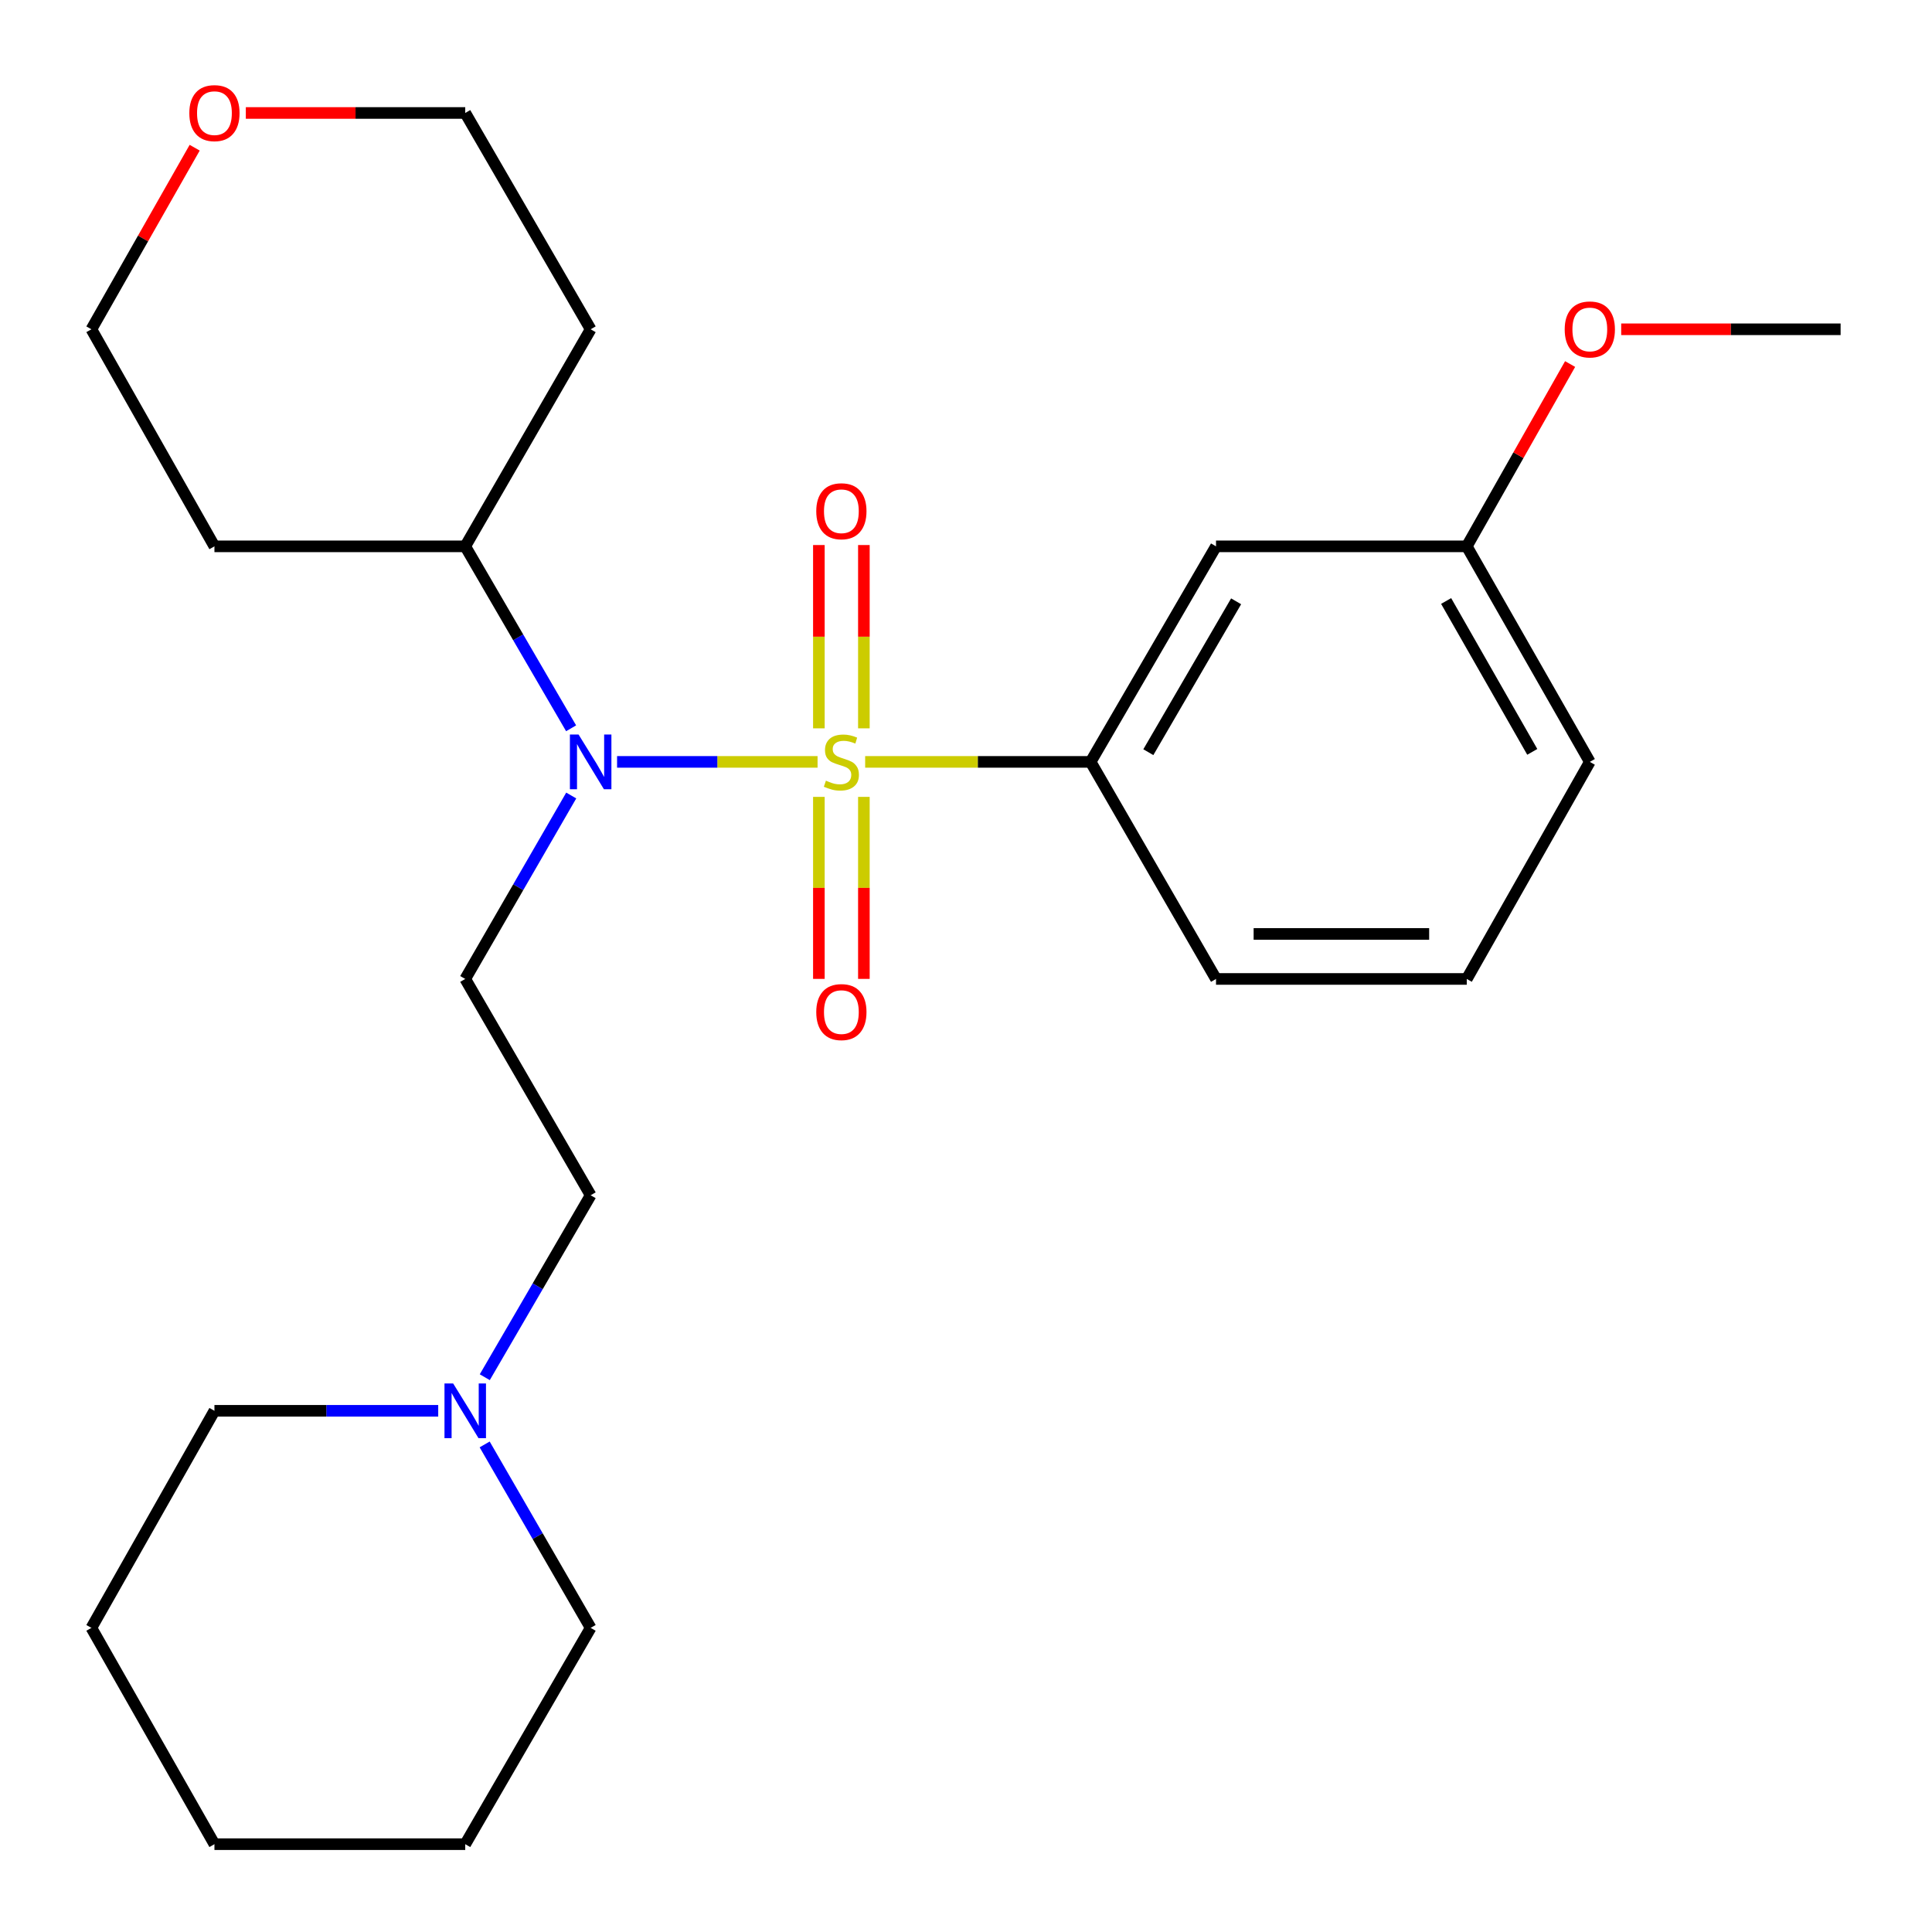 <?xml version='1.0' encoding='iso-8859-1'?>
<svg version='1.1' baseProfile='full'
              xmlns='http://www.w3.org/2000/svg'
                      xmlns:rdkit='http://www.rdkit.org/xml'
                      xmlns:xlink='http://www.w3.org/1999/xlink'
                  xml:space='preserve'
width='1000px' height='1000px' viewBox='0 0 1000 1000'>
<!-- END OF HEADER -->
<rect style='opacity:1.0;fill:#FFFFFF;stroke:none' width='1000' height='1000' x='0' y='0'> </rect>
<path class='bond-0' d='M 423.171,394.351 L 371.285,394.351' style='fill:none;fill-rule:evenodd;stroke:#CCCC00;stroke-width:6px;stroke-linecap:butt;stroke-linejoin:miter;stroke-opacity:1' />
<path class='bond-0' d='M 371.285,394.351 L 319.399,394.351' style='fill:none;fill-rule:evenodd;stroke:#0000FF;stroke-width:6px;stroke-linecap:butt;stroke-linejoin:miter;stroke-opacity:1' />
<path class='bond-1' d='M 447.801,394.351 L 506.153,394.351' style='fill:none;fill-rule:evenodd;stroke:#CCCC00;stroke-width:6px;stroke-linecap:butt;stroke-linejoin:miter;stroke-opacity:1' />
<path class='bond-1' d='M 506.153,394.351 L 564.504,394.351' style='fill:none;fill-rule:evenodd;stroke:#000000;stroke-width:6px;stroke-linecap:butt;stroke-linejoin:miter;stroke-opacity:1' />
<path class='bond-3' d='M 447.144,376.985 L 447.144,329.548' style='fill:none;fill-rule:evenodd;stroke:#CCCC00;stroke-width:6px;stroke-linecap:butt;stroke-linejoin:miter;stroke-opacity:1' />
<path class='bond-3' d='M 447.144,329.548 L 447.144,282.111' style='fill:none;fill-rule:evenodd;stroke:#FF0000;stroke-width:6px;stroke-linecap:butt;stroke-linejoin:miter;stroke-opacity:1' />
<path class='bond-3' d='M 423.847,376.985 L 423.847,329.548' style='fill:none;fill-rule:evenodd;stroke:#CCCC00;stroke-width:6px;stroke-linecap:butt;stroke-linejoin:miter;stroke-opacity:1' />
<path class='bond-3' d='M 423.847,329.548 L 423.847,282.111' style='fill:none;fill-rule:evenodd;stroke:#FF0000;stroke-width:6px;stroke-linecap:butt;stroke-linejoin:miter;stroke-opacity:1' />
<path class='bond-4' d='M 423.847,412.466 L 423.847,459.569' style='fill:none;fill-rule:evenodd;stroke:#CCCC00;stroke-width:6px;stroke-linecap:butt;stroke-linejoin:miter;stroke-opacity:1' />
<path class='bond-4' d='M 423.847,459.569 L 423.847,506.671' style='fill:none;fill-rule:evenodd;stroke:#FF0000;stroke-width:6px;stroke-linecap:butt;stroke-linejoin:miter;stroke-opacity:1' />
<path class='bond-4' d='M 447.144,412.466 L 447.144,459.569' style='fill:none;fill-rule:evenodd;stroke:#CCCC00;stroke-width:6px;stroke-linecap:butt;stroke-linejoin:miter;stroke-opacity:1' />
<path class='bond-4' d='M 447.144,459.569 L 447.144,506.671' style='fill:none;fill-rule:evenodd;stroke:#FF0000;stroke-width:6px;stroke-linecap:butt;stroke-linejoin:miter;stroke-opacity:1' />
<path class='bond-2' d='M 295.667,411.755 L 268.236,459.229' style='fill:none;fill-rule:evenodd;stroke:#0000FF;stroke-width:6px;stroke-linecap:butt;stroke-linejoin:miter;stroke-opacity:1' />
<path class='bond-2' d='M 268.236,459.229 L 240.804,506.703' style='fill:none;fill-rule:evenodd;stroke:#000000;stroke-width:6px;stroke-linecap:butt;stroke-linejoin:miter;stroke-opacity:1' />
<path class='bond-7' d='M 295.606,376.964 L 268.205,329.876' style='fill:none;fill-rule:evenodd;stroke:#0000FF;stroke-width:6px;stroke-linecap:butt;stroke-linejoin:miter;stroke-opacity:1' />
<path class='bond-7' d='M 268.205,329.876 L 240.804,282.788' style='fill:none;fill-rule:evenodd;stroke:#000000;stroke-width:6px;stroke-linecap:butt;stroke-linejoin:miter;stroke-opacity:1' />
<path class='bond-5' d='M 564.504,394.351 L 629.41,282.788' style='fill:none;fill-rule:evenodd;stroke:#000000;stroke-width:6px;stroke-linecap:butt;stroke-linejoin:miter;stroke-opacity:1' />
<path class='bond-5' d='M 594.377,389.331 L 639.811,311.237' style='fill:none;fill-rule:evenodd;stroke:#000000;stroke-width:6px;stroke-linecap:butt;stroke-linejoin:miter;stroke-opacity:1' />
<path class='bond-13' d='M 564.504,394.351 L 629.41,506.703' style='fill:none;fill-rule:evenodd;stroke:#000000;stroke-width:6px;stroke-linecap:butt;stroke-linejoin:miter;stroke-opacity:1' />
<path class='bond-8' d='M 240.804,506.703 L 305.723,618.667' style='fill:none;fill-rule:evenodd;stroke:#000000;stroke-width:6px;stroke-linecap:butt;stroke-linejoin:miter;stroke-opacity:1' />
<path class='bond-10' d='M 629.41,282.788 L 759.196,282.788' style='fill:none;fill-rule:evenodd;stroke:#000000;stroke-width:6px;stroke-linecap:butt;stroke-linejoin:miter;stroke-opacity:1' />
<path class='bond-6' d='M 250.922,712.843 L 278.322,665.755' style='fill:none;fill-rule:evenodd;stroke:#0000FF;stroke-width:6px;stroke-linecap:butt;stroke-linejoin:miter;stroke-opacity:1' />
<path class='bond-6' d='M 278.322,665.755 L 305.723,618.667' style='fill:none;fill-rule:evenodd;stroke:#000000;stroke-width:6px;stroke-linecap:butt;stroke-linejoin:miter;stroke-opacity:1' />
<path class='bond-15' d='M 226.819,730.229 L 168.906,730.229' style='fill:none;fill-rule:evenodd;stroke:#0000FF;stroke-width:6px;stroke-linecap:butt;stroke-linejoin:miter;stroke-opacity:1' />
<path class='bond-15' d='M 168.906,730.229 L 110.993,730.229' style='fill:none;fill-rule:evenodd;stroke:#000000;stroke-width:6px;stroke-linecap:butt;stroke-linejoin:miter;stroke-opacity:1' />
<path class='bond-16' d='M 250.861,747.633 L 278.292,795.107' style='fill:none;fill-rule:evenodd;stroke:#0000FF;stroke-width:6px;stroke-linecap:butt;stroke-linejoin:miter;stroke-opacity:1' />
<path class='bond-16' d='M 278.292,795.107 L 305.723,842.582' style='fill:none;fill-rule:evenodd;stroke:#000000;stroke-width:6px;stroke-linecap:butt;stroke-linejoin:miter;stroke-opacity:1' />
<path class='bond-11' d='M 240.804,282.788 L 305.723,170.436' style='fill:none;fill-rule:evenodd;stroke:#000000;stroke-width:6px;stroke-linecap:butt;stroke-linejoin:miter;stroke-opacity:1' />
<path class='bond-12' d='M 240.804,282.788 L 110.993,282.788' style='fill:none;fill-rule:evenodd;stroke:#000000;stroke-width:6px;stroke-linecap:butt;stroke-linejoin:miter;stroke-opacity:1' />
<path class='bond-9' d='M 100.765,76.452 L 74.035,123.444' style='fill:none;fill-rule:evenodd;stroke:#FF0000;stroke-width:6px;stroke-linecap:butt;stroke-linejoin:miter;stroke-opacity:1' />
<path class='bond-9' d='M 74.035,123.444 L 47.304,170.436' style='fill:none;fill-rule:evenodd;stroke:#000000;stroke-width:6px;stroke-linecap:butt;stroke-linejoin:miter;stroke-opacity:1' />
<path class='bond-26' d='M 127.238,58.472 L 184.021,58.472' style='fill:none;fill-rule:evenodd;stroke:#FF0000;stroke-width:6px;stroke-linecap:butt;stroke-linejoin:miter;stroke-opacity:1' />
<path class='bond-26' d='M 184.021,58.472 L 240.804,58.472' style='fill:none;fill-rule:evenodd;stroke:#000000;stroke-width:6px;stroke-linecap:butt;stroke-linejoin:miter;stroke-opacity:1' />
<path class='bond-14' d='M 759.196,282.788 L 785.941,235.606' style='fill:none;fill-rule:evenodd;stroke:#000000;stroke-width:6px;stroke-linecap:butt;stroke-linejoin:miter;stroke-opacity:1' />
<path class='bond-14' d='M 785.941,235.606 L 812.687,188.425' style='fill:none;fill-rule:evenodd;stroke:#FF0000;stroke-width:6px;stroke-linecap:butt;stroke-linejoin:miter;stroke-opacity:1' />
<path class='bond-25' d='M 759.196,282.788 L 822.885,394.351' style='fill:none;fill-rule:evenodd;stroke:#000000;stroke-width:6px;stroke-linecap:butt;stroke-linejoin:miter;stroke-opacity:1' />
<path class='bond-25' d='M 748.517,311.072 L 793.1,389.166' style='fill:none;fill-rule:evenodd;stroke:#000000;stroke-width:6px;stroke-linecap:butt;stroke-linejoin:miter;stroke-opacity:1' />
<path class='bond-17' d='M 305.723,170.436 L 240.804,58.472' style='fill:none;fill-rule:evenodd;stroke:#000000;stroke-width:6px;stroke-linecap:butt;stroke-linejoin:miter;stroke-opacity:1' />
<path class='bond-18' d='M 110.993,282.788 L 47.304,170.436' style='fill:none;fill-rule:evenodd;stroke:#000000;stroke-width:6px;stroke-linecap:butt;stroke-linejoin:miter;stroke-opacity:1' />
<path class='bond-19' d='M 629.41,506.703 L 759.196,506.703' style='fill:none;fill-rule:evenodd;stroke:#000000;stroke-width:6px;stroke-linecap:butt;stroke-linejoin:miter;stroke-opacity:1' />
<path class='bond-19' d='M 648.878,483.407 L 739.728,483.407' style='fill:none;fill-rule:evenodd;stroke:#000000;stroke-width:6px;stroke-linecap:butt;stroke-linejoin:miter;stroke-opacity:1' />
<path class='bond-21' d='M 839.13,170.436 L 895.913,170.436' style='fill:none;fill-rule:evenodd;stroke:#FF0000;stroke-width:6px;stroke-linecap:butt;stroke-linejoin:miter;stroke-opacity:1' />
<path class='bond-21' d='M 895.913,170.436 L 952.696,170.436' style='fill:none;fill-rule:evenodd;stroke:#000000;stroke-width:6px;stroke-linecap:butt;stroke-linejoin:miter;stroke-opacity:1' />
<path class='bond-22' d='M 110.993,730.229 L 47.304,842.582' style='fill:none;fill-rule:evenodd;stroke:#000000;stroke-width:6px;stroke-linecap:butt;stroke-linejoin:miter;stroke-opacity:1' />
<path class='bond-23' d='M 305.723,842.582 L 240.804,954.545' style='fill:none;fill-rule:evenodd;stroke:#000000;stroke-width:6px;stroke-linecap:butt;stroke-linejoin:miter;stroke-opacity:1' />
<path class='bond-20' d='M 759.196,506.703 L 822.885,394.351' style='fill:none;fill-rule:evenodd;stroke:#000000;stroke-width:6px;stroke-linecap:butt;stroke-linejoin:miter;stroke-opacity:1' />
<path class='bond-27' d='M 47.304,842.582 L 110.993,954.545' style='fill:none;fill-rule:evenodd;stroke:#000000;stroke-width:6px;stroke-linecap:butt;stroke-linejoin:miter;stroke-opacity:1' />
<path class='bond-24' d='M 240.804,954.545 L 110.993,954.545' style='fill:none;fill-rule:evenodd;stroke:#000000;stroke-width:6px;stroke-linecap:butt;stroke-linejoin:miter;stroke-opacity:1' />
<path  class='atom-0' d='M 427.496 404.071
Q 427.816 404.191, 429.136 404.751
Q 430.456 405.311, 431.896 405.671
Q 433.376 405.991, 434.816 405.991
Q 437.496 405.991, 439.056 404.711
Q 440.616 403.391, 440.616 401.111
Q 440.616 399.551, 439.816 398.591
Q 439.056 397.631, 437.856 397.111
Q 436.656 396.591, 434.656 395.991
Q 432.136 395.231, 430.616 394.511
Q 429.136 393.791, 428.056 392.271
Q 427.016 390.751, 427.016 388.191
Q 427.016 384.631, 429.416 382.431
Q 431.856 380.231, 436.656 380.231
Q 439.936 380.231, 443.656 381.791
L 442.736 384.871
Q 439.336 383.471, 436.776 383.471
Q 434.016 383.471, 432.496 384.631
Q 430.976 385.751, 431.016 387.711
Q 431.016 389.231, 431.776 390.151
Q 432.576 391.071, 433.696 391.591
Q 434.856 392.111, 436.776 392.711
Q 439.336 393.511, 440.856 394.311
Q 442.376 395.111, 443.456 396.751
Q 444.576 398.351, 444.576 401.111
Q 444.576 405.031, 441.936 407.151
Q 439.336 409.231, 434.976 409.231
Q 432.456 409.231, 430.536 408.671
Q 428.656 408.151, 426.416 407.231
L 427.496 404.071
' fill='#CCCC00'/>
<path  class='atom-1' d='M 299.463 380.191
L 308.743 395.191
Q 309.663 396.671, 311.143 399.351
Q 312.623 402.031, 312.703 402.191
L 312.703 380.191
L 316.463 380.191
L 316.463 408.511
L 312.583 408.511
L 302.623 392.111
Q 301.463 390.191, 300.223 387.991
Q 299.023 385.791, 298.663 385.111
L 298.663 408.511
L 294.983 408.511
L 294.983 380.191
L 299.463 380.191
' fill='#0000FF'/>
<path  class='atom-4' d='M 422.496 264.619
Q 422.496 257.819, 425.856 254.019
Q 429.216 250.219, 435.496 250.219
Q 441.776 250.219, 445.136 254.019
Q 448.496 257.819, 448.496 264.619
Q 448.496 271.499, 445.096 275.419
Q 441.696 279.299, 435.496 279.299
Q 429.256 279.299, 425.856 275.419
Q 422.496 271.539, 422.496 264.619
M 435.496 276.099
Q 439.816 276.099, 442.136 273.219
Q 444.496 270.299, 444.496 264.619
Q 444.496 259.059, 442.136 256.259
Q 439.816 253.419, 435.496 253.419
Q 431.176 253.419, 428.816 256.219
Q 426.496 259.019, 426.496 264.619
Q 426.496 270.339, 428.816 273.219
Q 431.176 276.099, 435.496 276.099
' fill='#FF0000'/>
<path  class='atom-5' d='M 422.496 523.854
Q 422.496 517.054, 425.856 513.254
Q 429.216 509.454, 435.496 509.454
Q 441.776 509.454, 445.136 513.254
Q 448.496 517.054, 448.496 523.854
Q 448.496 530.734, 445.096 534.654
Q 441.696 538.534, 435.496 538.534
Q 429.256 538.534, 425.856 534.654
Q 422.496 530.774, 422.496 523.854
M 435.496 535.334
Q 439.816 535.334, 442.136 532.454
Q 444.496 529.534, 444.496 523.854
Q 444.496 518.294, 442.136 515.494
Q 439.816 512.654, 435.496 512.654
Q 431.176 512.654, 428.816 515.454
Q 426.496 518.254, 426.496 523.854
Q 426.496 529.574, 428.816 532.454
Q 431.176 535.334, 435.496 535.334
' fill='#FF0000'/>
<path  class='atom-7' d='M 234.544 716.069
L 243.824 731.069
Q 244.744 732.549, 246.224 735.229
Q 247.704 737.909, 247.784 738.069
L 247.784 716.069
L 251.544 716.069
L 251.544 744.389
L 247.664 744.389
L 237.704 727.989
Q 236.544 726.069, 235.304 723.869
Q 234.104 721.669, 233.744 720.989
L 233.744 744.389
L 230.064 744.389
L 230.064 716.069
L 234.544 716.069
' fill='#0000FF'/>
<path  class='atom-10' d='M 97.993 58.552
Q 97.993 51.752, 101.353 47.952
Q 104.713 44.152, 110.993 44.152
Q 117.273 44.152, 120.633 47.952
Q 123.993 51.752, 123.993 58.552
Q 123.993 65.432, 120.593 69.352
Q 117.193 73.232, 110.993 73.232
Q 104.753 73.232, 101.353 69.352
Q 97.993 65.472, 97.993 58.552
M 110.993 70.032
Q 115.313 70.032, 117.633 67.152
Q 119.993 64.232, 119.993 58.552
Q 119.993 52.992, 117.633 50.192
Q 115.313 47.352, 110.993 47.352
Q 106.673 47.352, 104.313 50.152
Q 101.993 52.952, 101.993 58.552
Q 101.993 64.272, 104.313 67.152
Q 106.673 70.032, 110.993 70.032
' fill='#FF0000'/>
<path  class='atom-15' d='M 809.885 170.516
Q 809.885 163.716, 813.245 159.916
Q 816.605 156.116, 822.885 156.116
Q 829.165 156.116, 832.525 159.916
Q 835.885 163.716, 835.885 170.516
Q 835.885 177.396, 832.485 181.316
Q 829.085 185.196, 822.885 185.196
Q 816.645 185.196, 813.245 181.316
Q 809.885 177.436, 809.885 170.516
M 822.885 181.996
Q 827.205 181.996, 829.525 179.116
Q 831.885 176.196, 831.885 170.516
Q 831.885 164.956, 829.525 162.156
Q 827.205 159.316, 822.885 159.316
Q 818.565 159.316, 816.205 162.116
Q 813.885 164.916, 813.885 170.516
Q 813.885 176.236, 816.205 179.116
Q 818.565 181.996, 822.885 181.996
' fill='#FF0000'/>
</svg>
